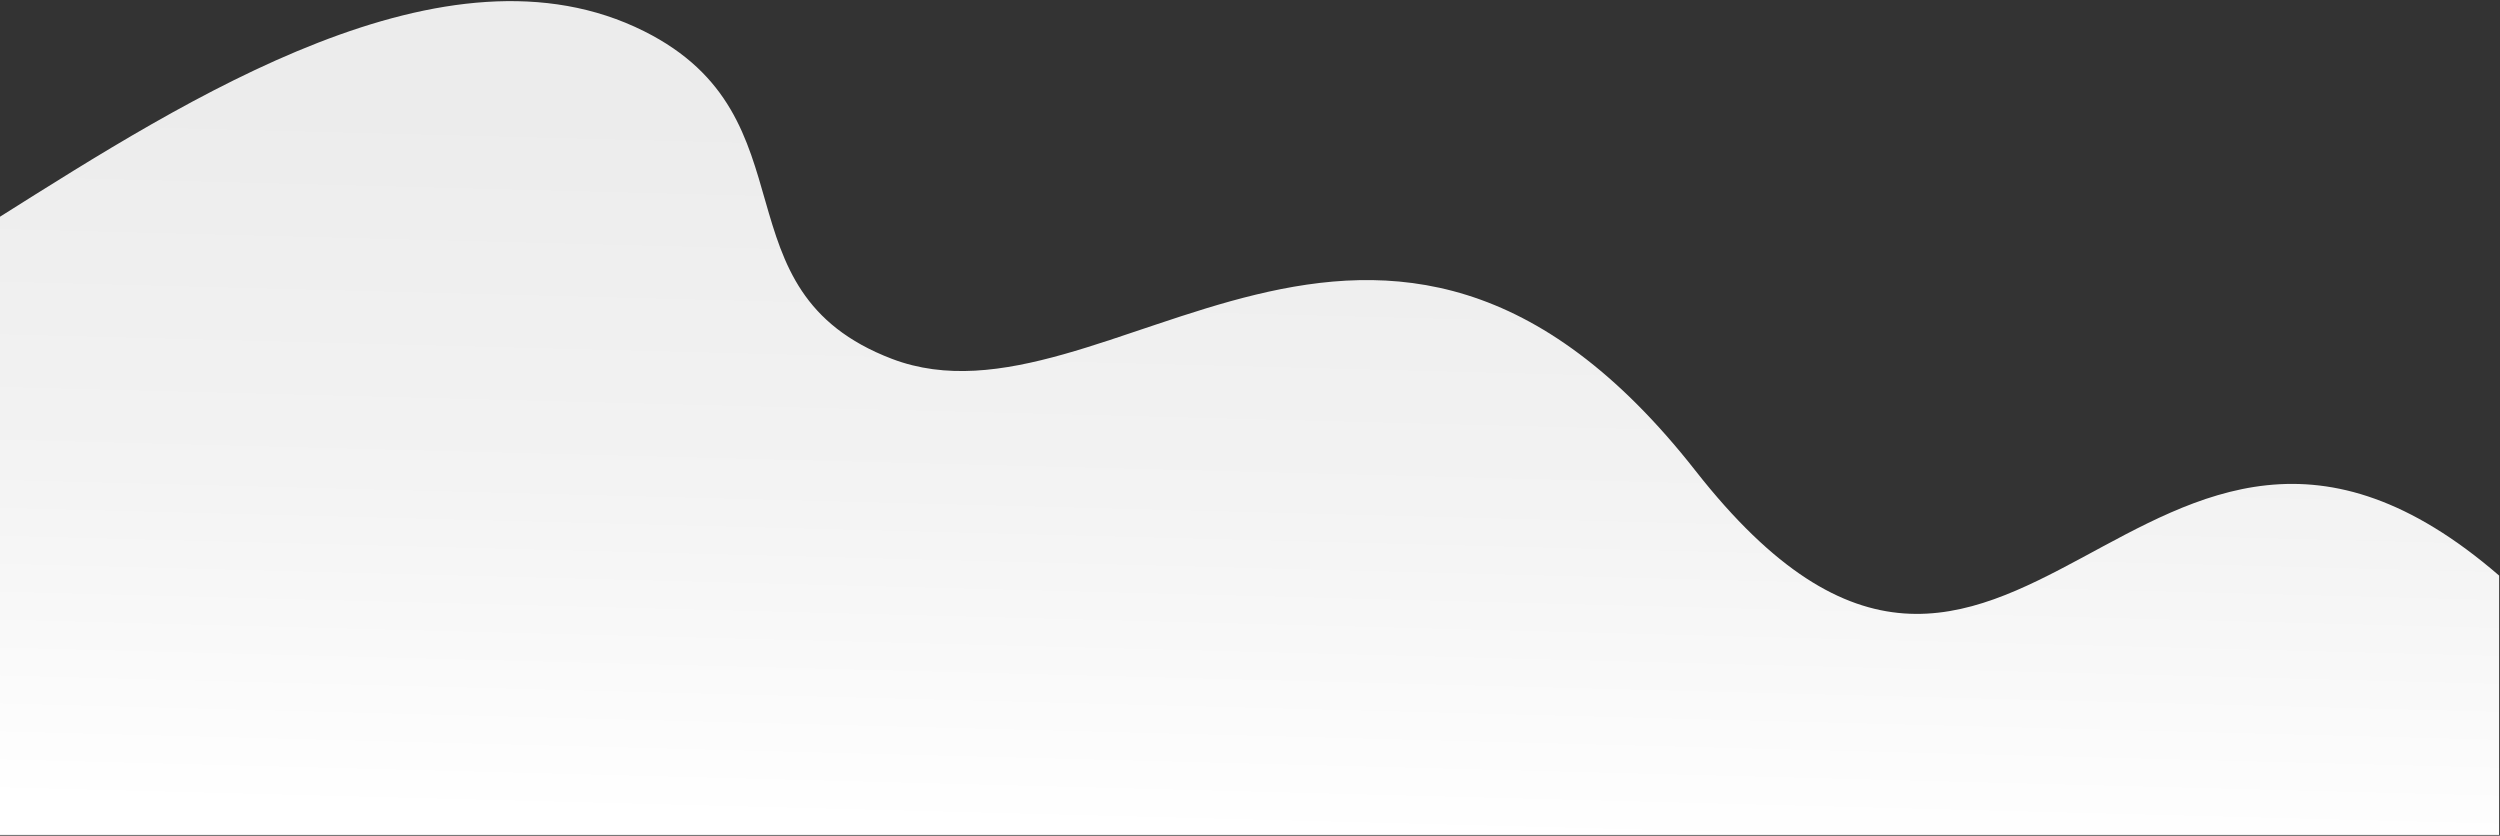 <?xml version="1.0" encoding="UTF-8"?> <svg xmlns="http://www.w3.org/2000/svg" width="1442" height="482" viewBox="0 0 1442 482" fill="none"><rect x="0" y="0" width="1442" height="482" fill="#333333" stroke="none"/> <path d="M0 481.578V124.999C108 56.999 257.5 -39.001 371.5 18C471.189 67.845 411 167.499 514.5 206.999C638.104 254.172 796 39.499 978 271.577C1160 503.655 1235 153.499 1441.5 331.999V481.578H640.423H0Z" fill="url(#paint0_linear)"></path> <defs> <linearGradient id="paint0_linear" x1="596.5" y1="71.5" x2="582" y2="635.001" gradientUnits="userSpaceOnUse"> <stop stop-color="#ECECEC"></stop> <stop offset="0.377" stop-color="#F3F3F3"></stop> <stop offset="0.72" stop-color="white"></stop> </linearGradient> </defs> </svg> 